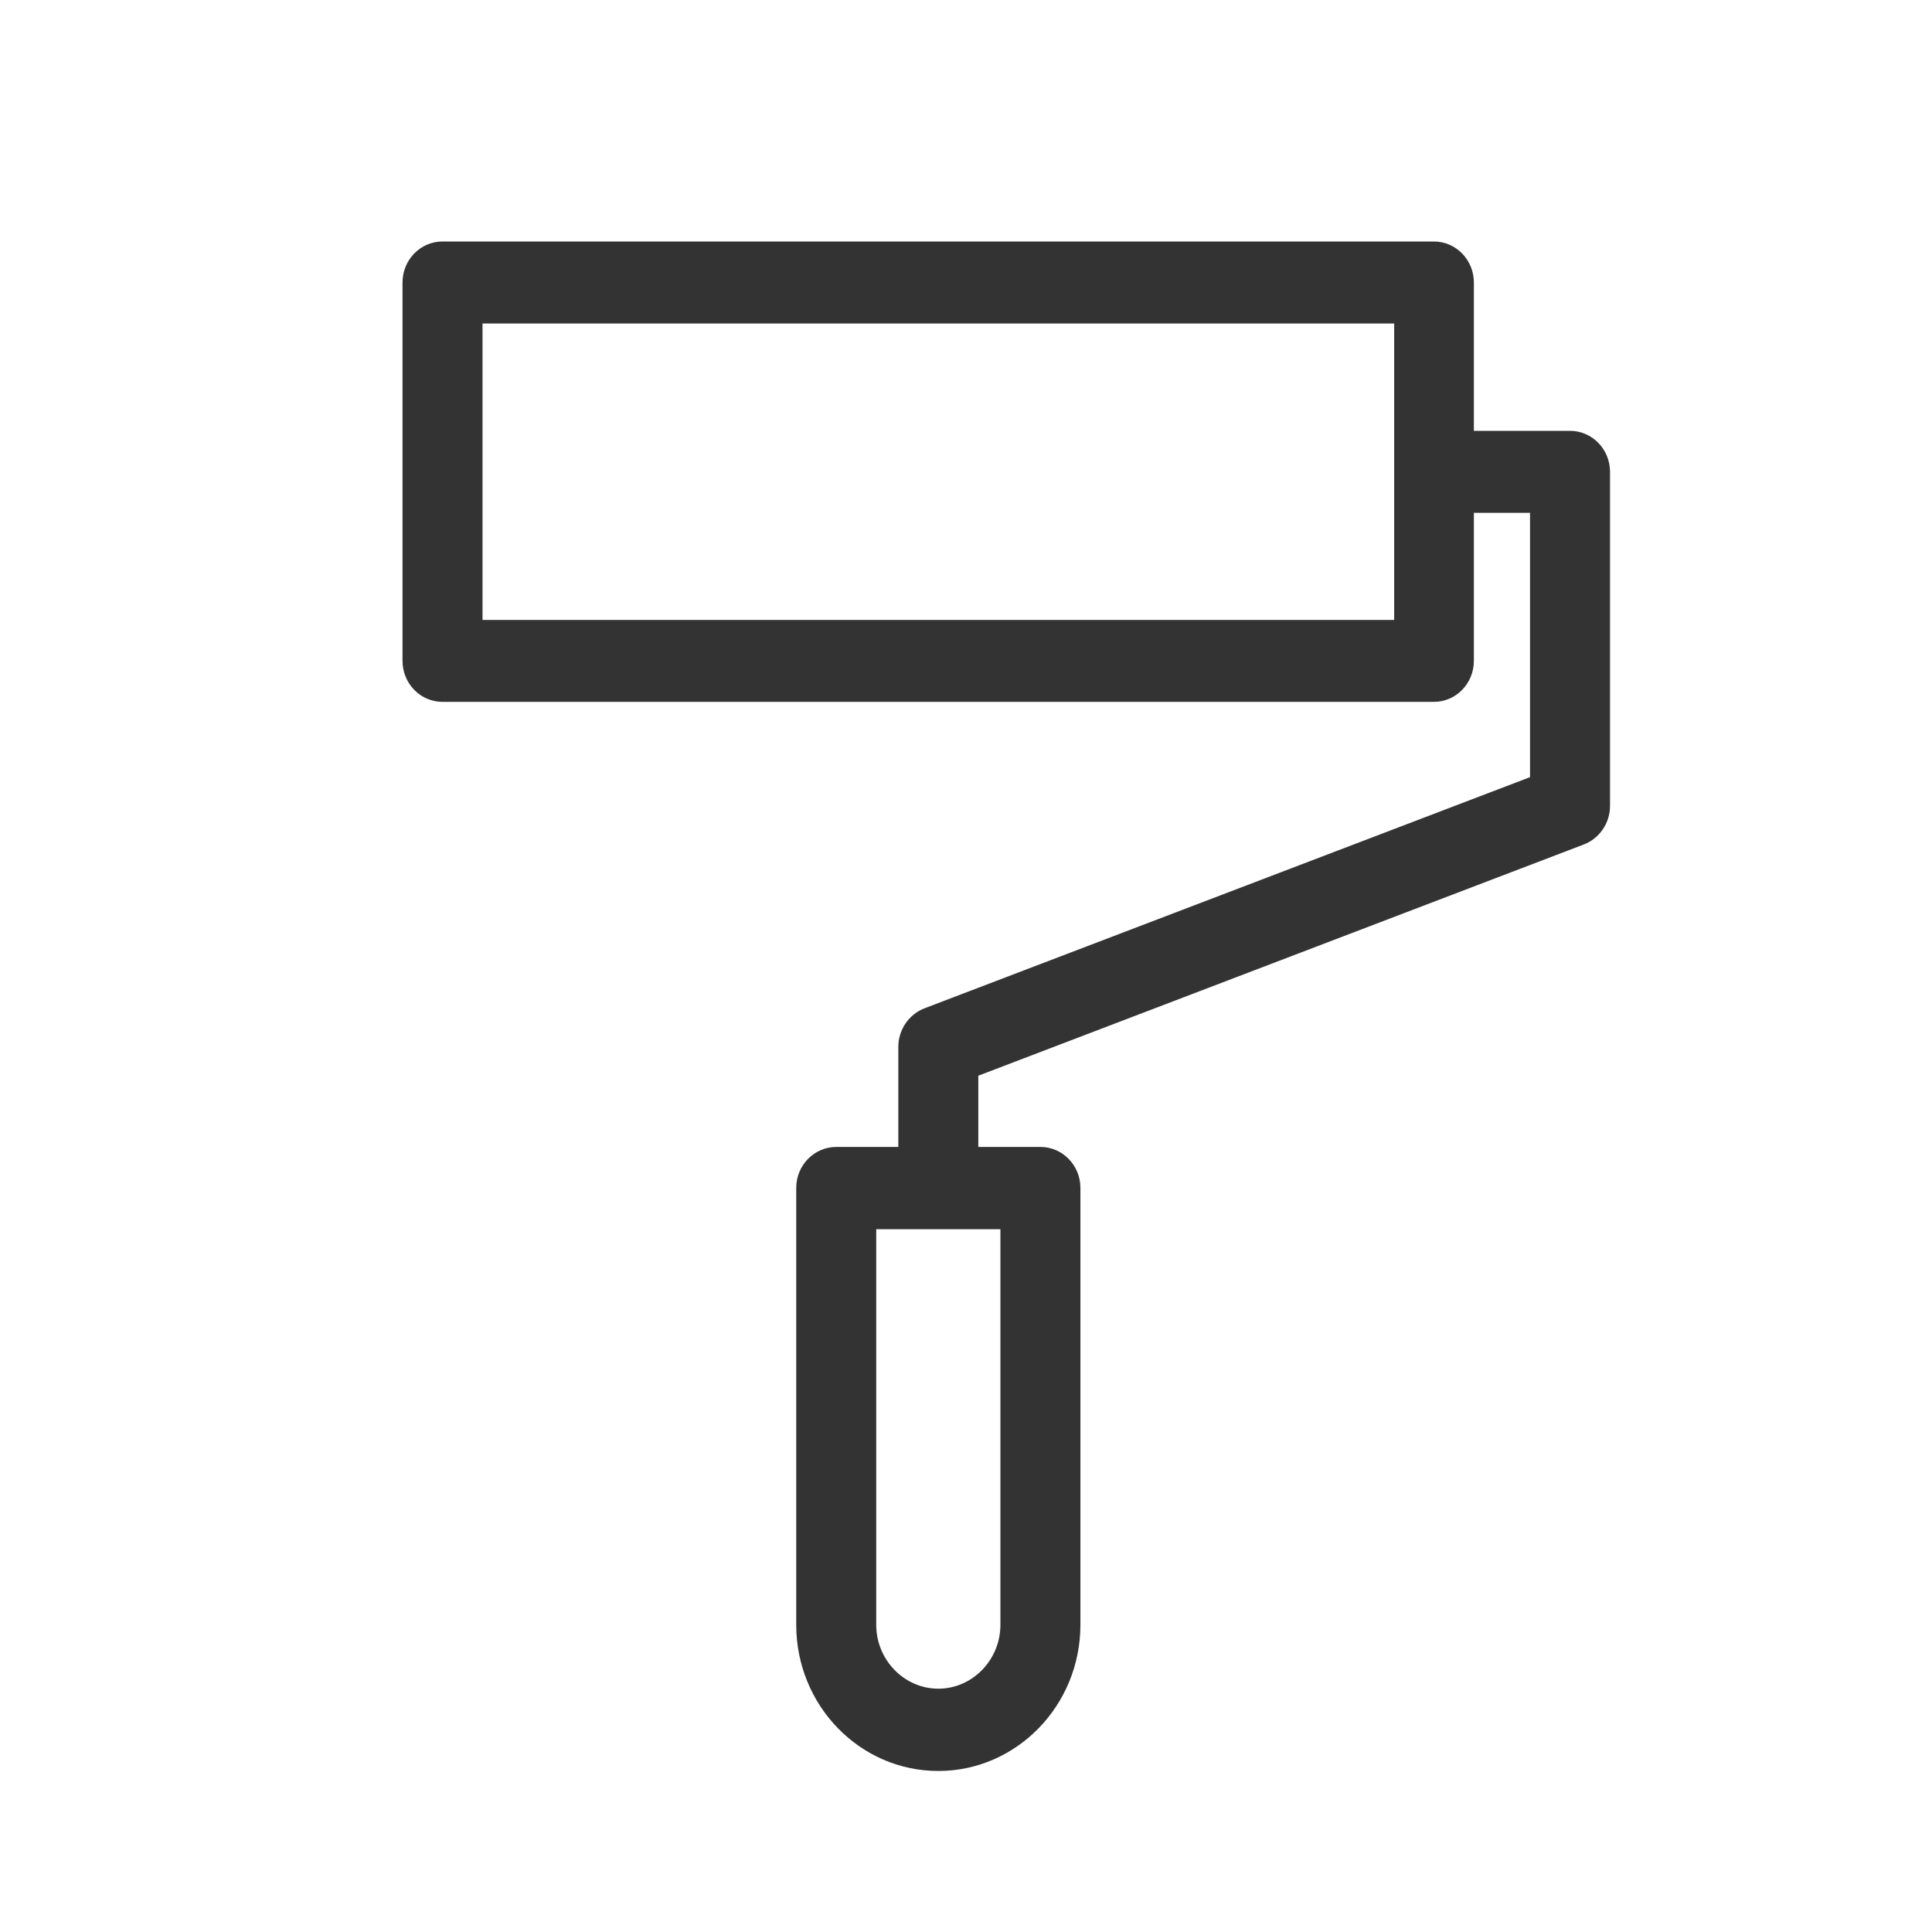 <svg width="32" height="32" viewBox="0 0 32 32" fill="none" xmlns="http://www.w3.org/2000/svg">
<g opacity="0.8">
<path d="M26.004 7.136H24.412V4.679C24.412 4.304 24.115 4 23.75 4H7.329C6.963 4 6.667 4.304 6.667 4.679V10.946C6.667 11.321 6.963 11.625 7.329 11.625H23.75C24.115 11.625 24.412 11.321 24.412 10.946V8.494H25.342V12.872L15.309 16.702C15.052 16.803 14.879 17.057 14.879 17.34V18.997H13.851C13.485 18.997 13.188 19.301 13.188 19.676V26.912C13.188 28.249 14.242 29.333 15.542 29.333C16.837 29.333 17.895 28.249 17.895 26.912V19.676C17.895 19.301 17.599 18.997 17.233 18.997H16.204V17.817L26.236 13.986C26.494 13.885 26.667 13.632 26.667 13.348V7.815C26.667 7.44 26.37 7.136 26.004 7.136ZM23.092 10.268H7.992V5.358H23.092V10.268ZM16.57 20.36V26.912C16.57 27.494 16.105 27.97 15.542 27.97C14.978 27.97 14.513 27.494 14.513 26.912V20.36H16.57Z" fill="black"/>
</g>
</svg>
